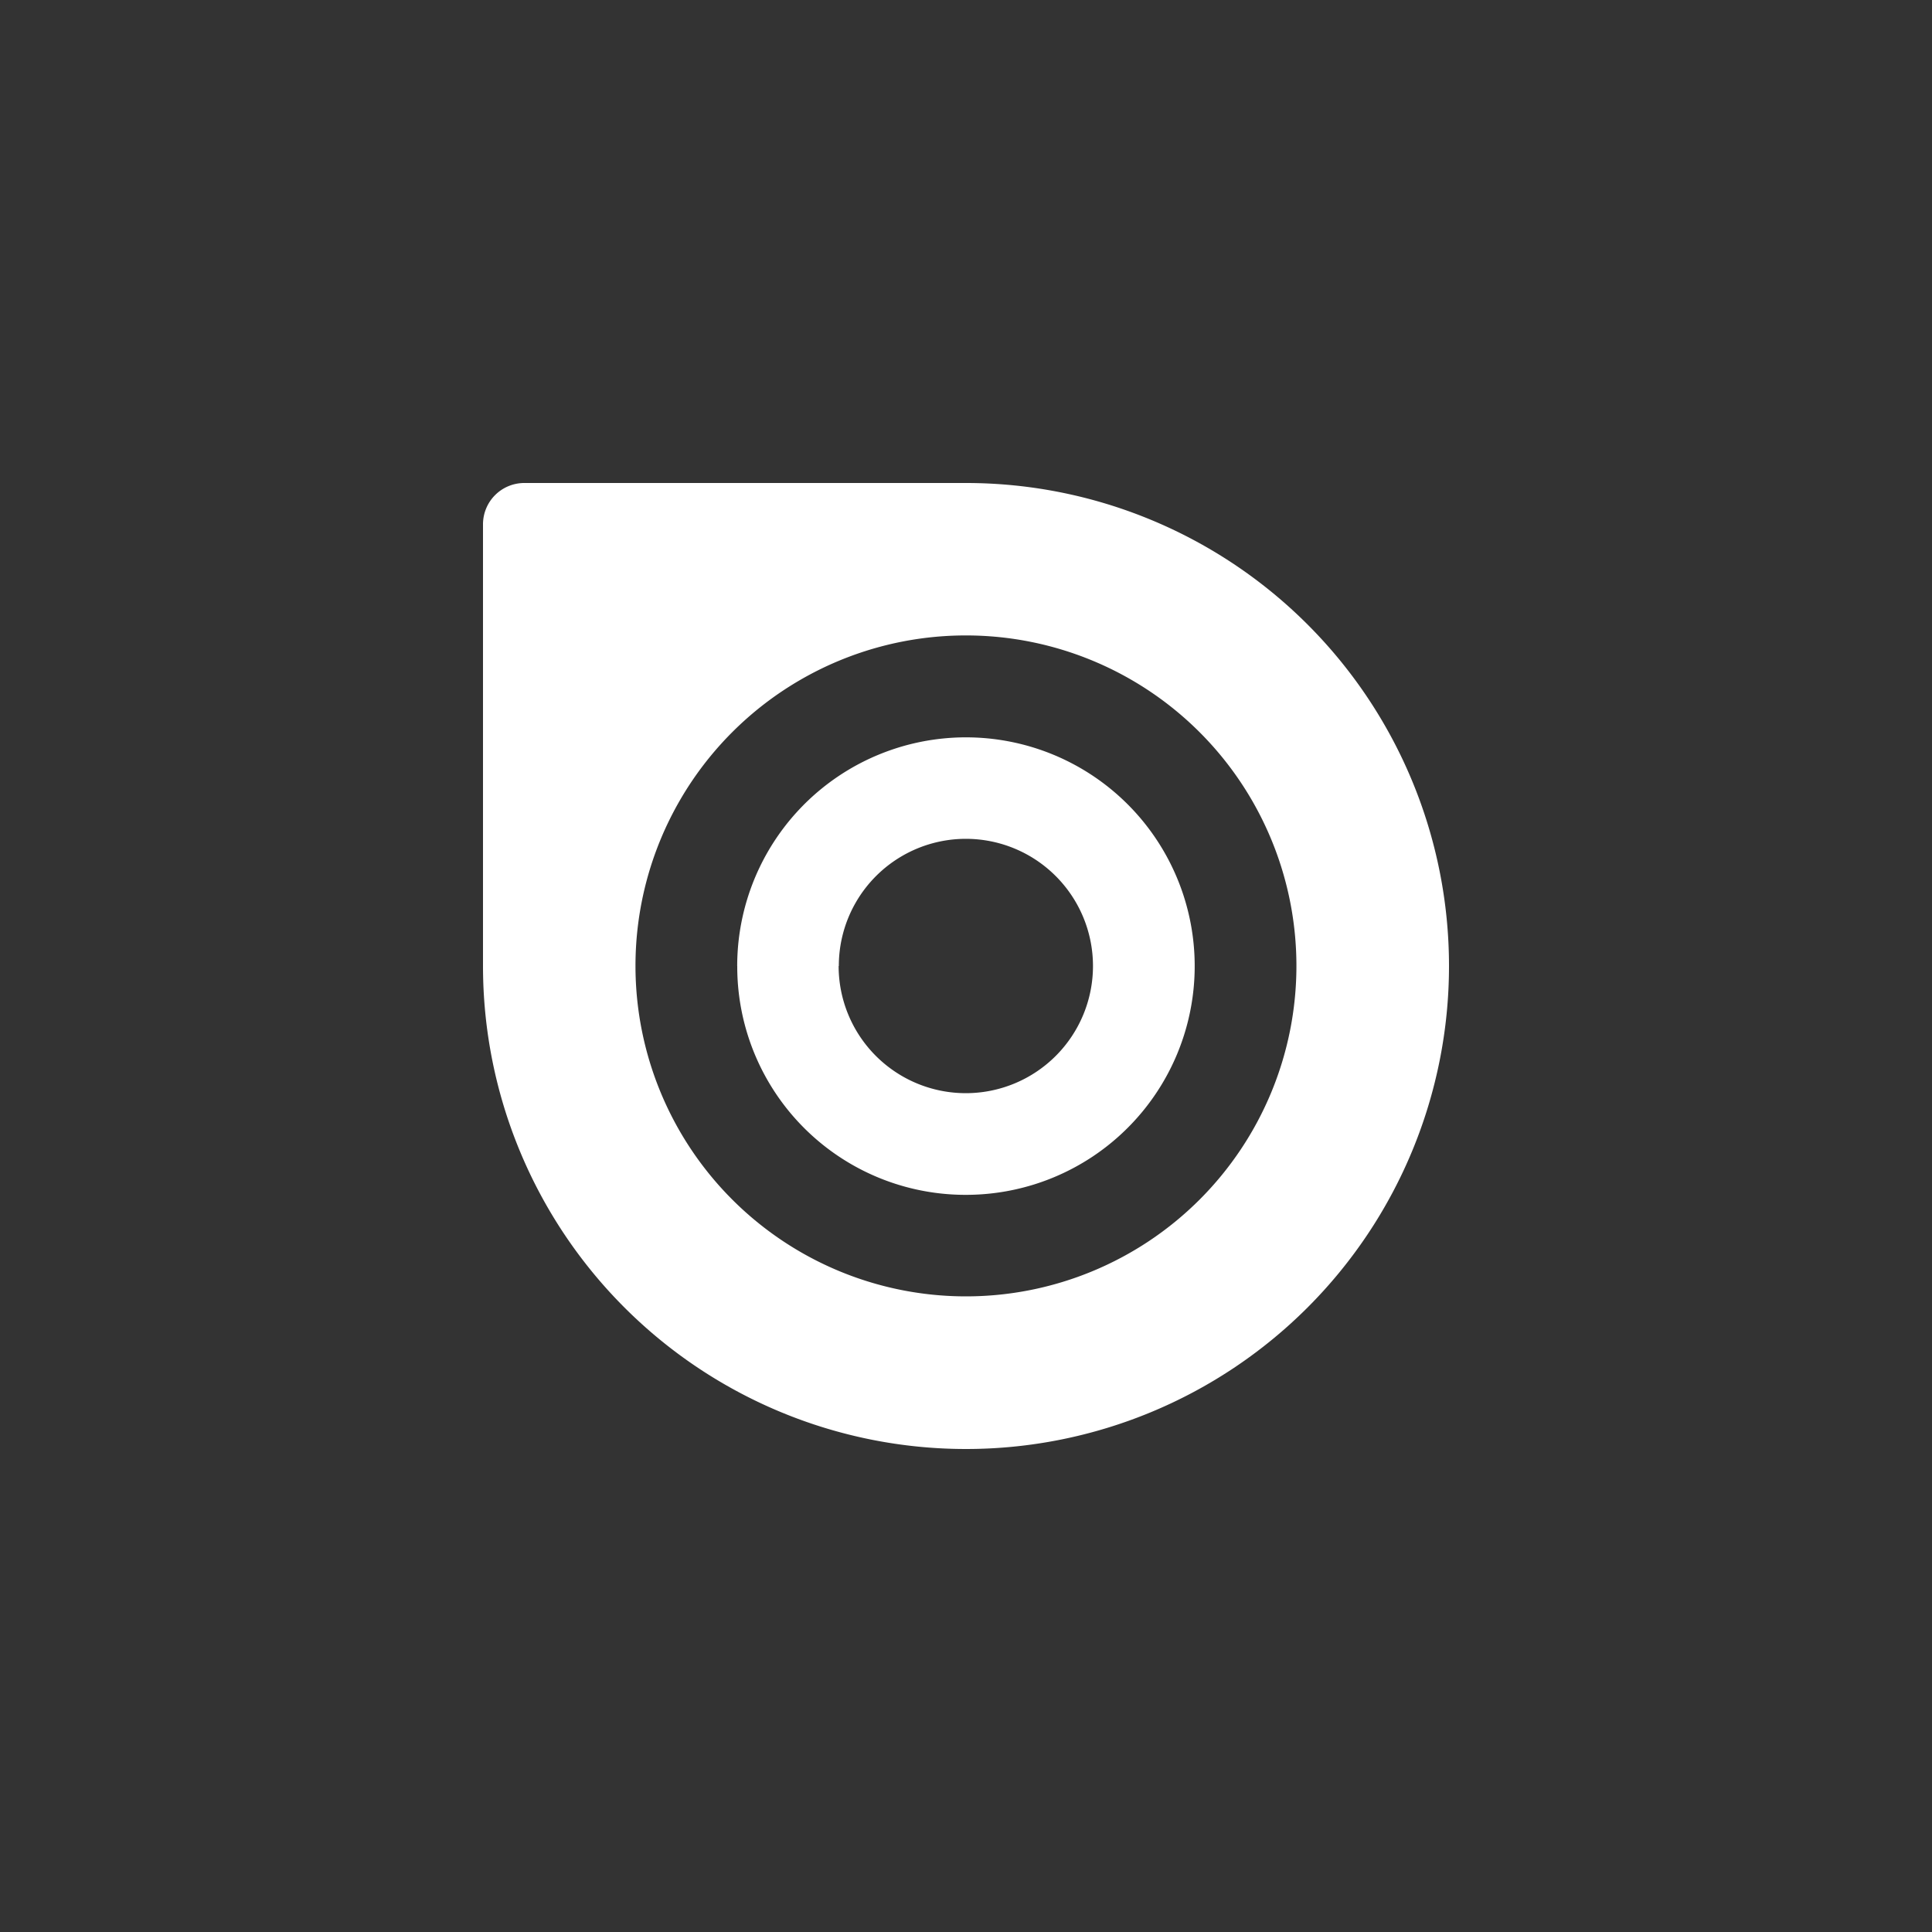 <svg xmlns="http://www.w3.org/2000/svg" id="icn_issuu" width="40" height="40" data-name="icn / issuu" viewBox="0 0 40 40">
    <rect x="0" y="0" width="40" height="40" fill="#333333" stroke="none"/>
    <path id="icn-issuu" fill="#fff" d="M14495 19047v-9.145a.855.855 0 0 1 .854-.855h9.146a10 10 0 1 1-10 10zm3.157 0a6.842 6.842 0 1 0 6.843-6.844 6.839 6.839 0 0 0-6.843 6.844zm2.106 0a4.736 4.736 0 1 1 4.727 4.738 4.726 4.726 0 0 1-4.726-4.738zm2.1 0a2.633 2.633 0 1 0 2.633-2.633 2.631 2.631 0 0 0-2.629 2.633z" transform="translate(-14485 -19027)"/>
</svg>
